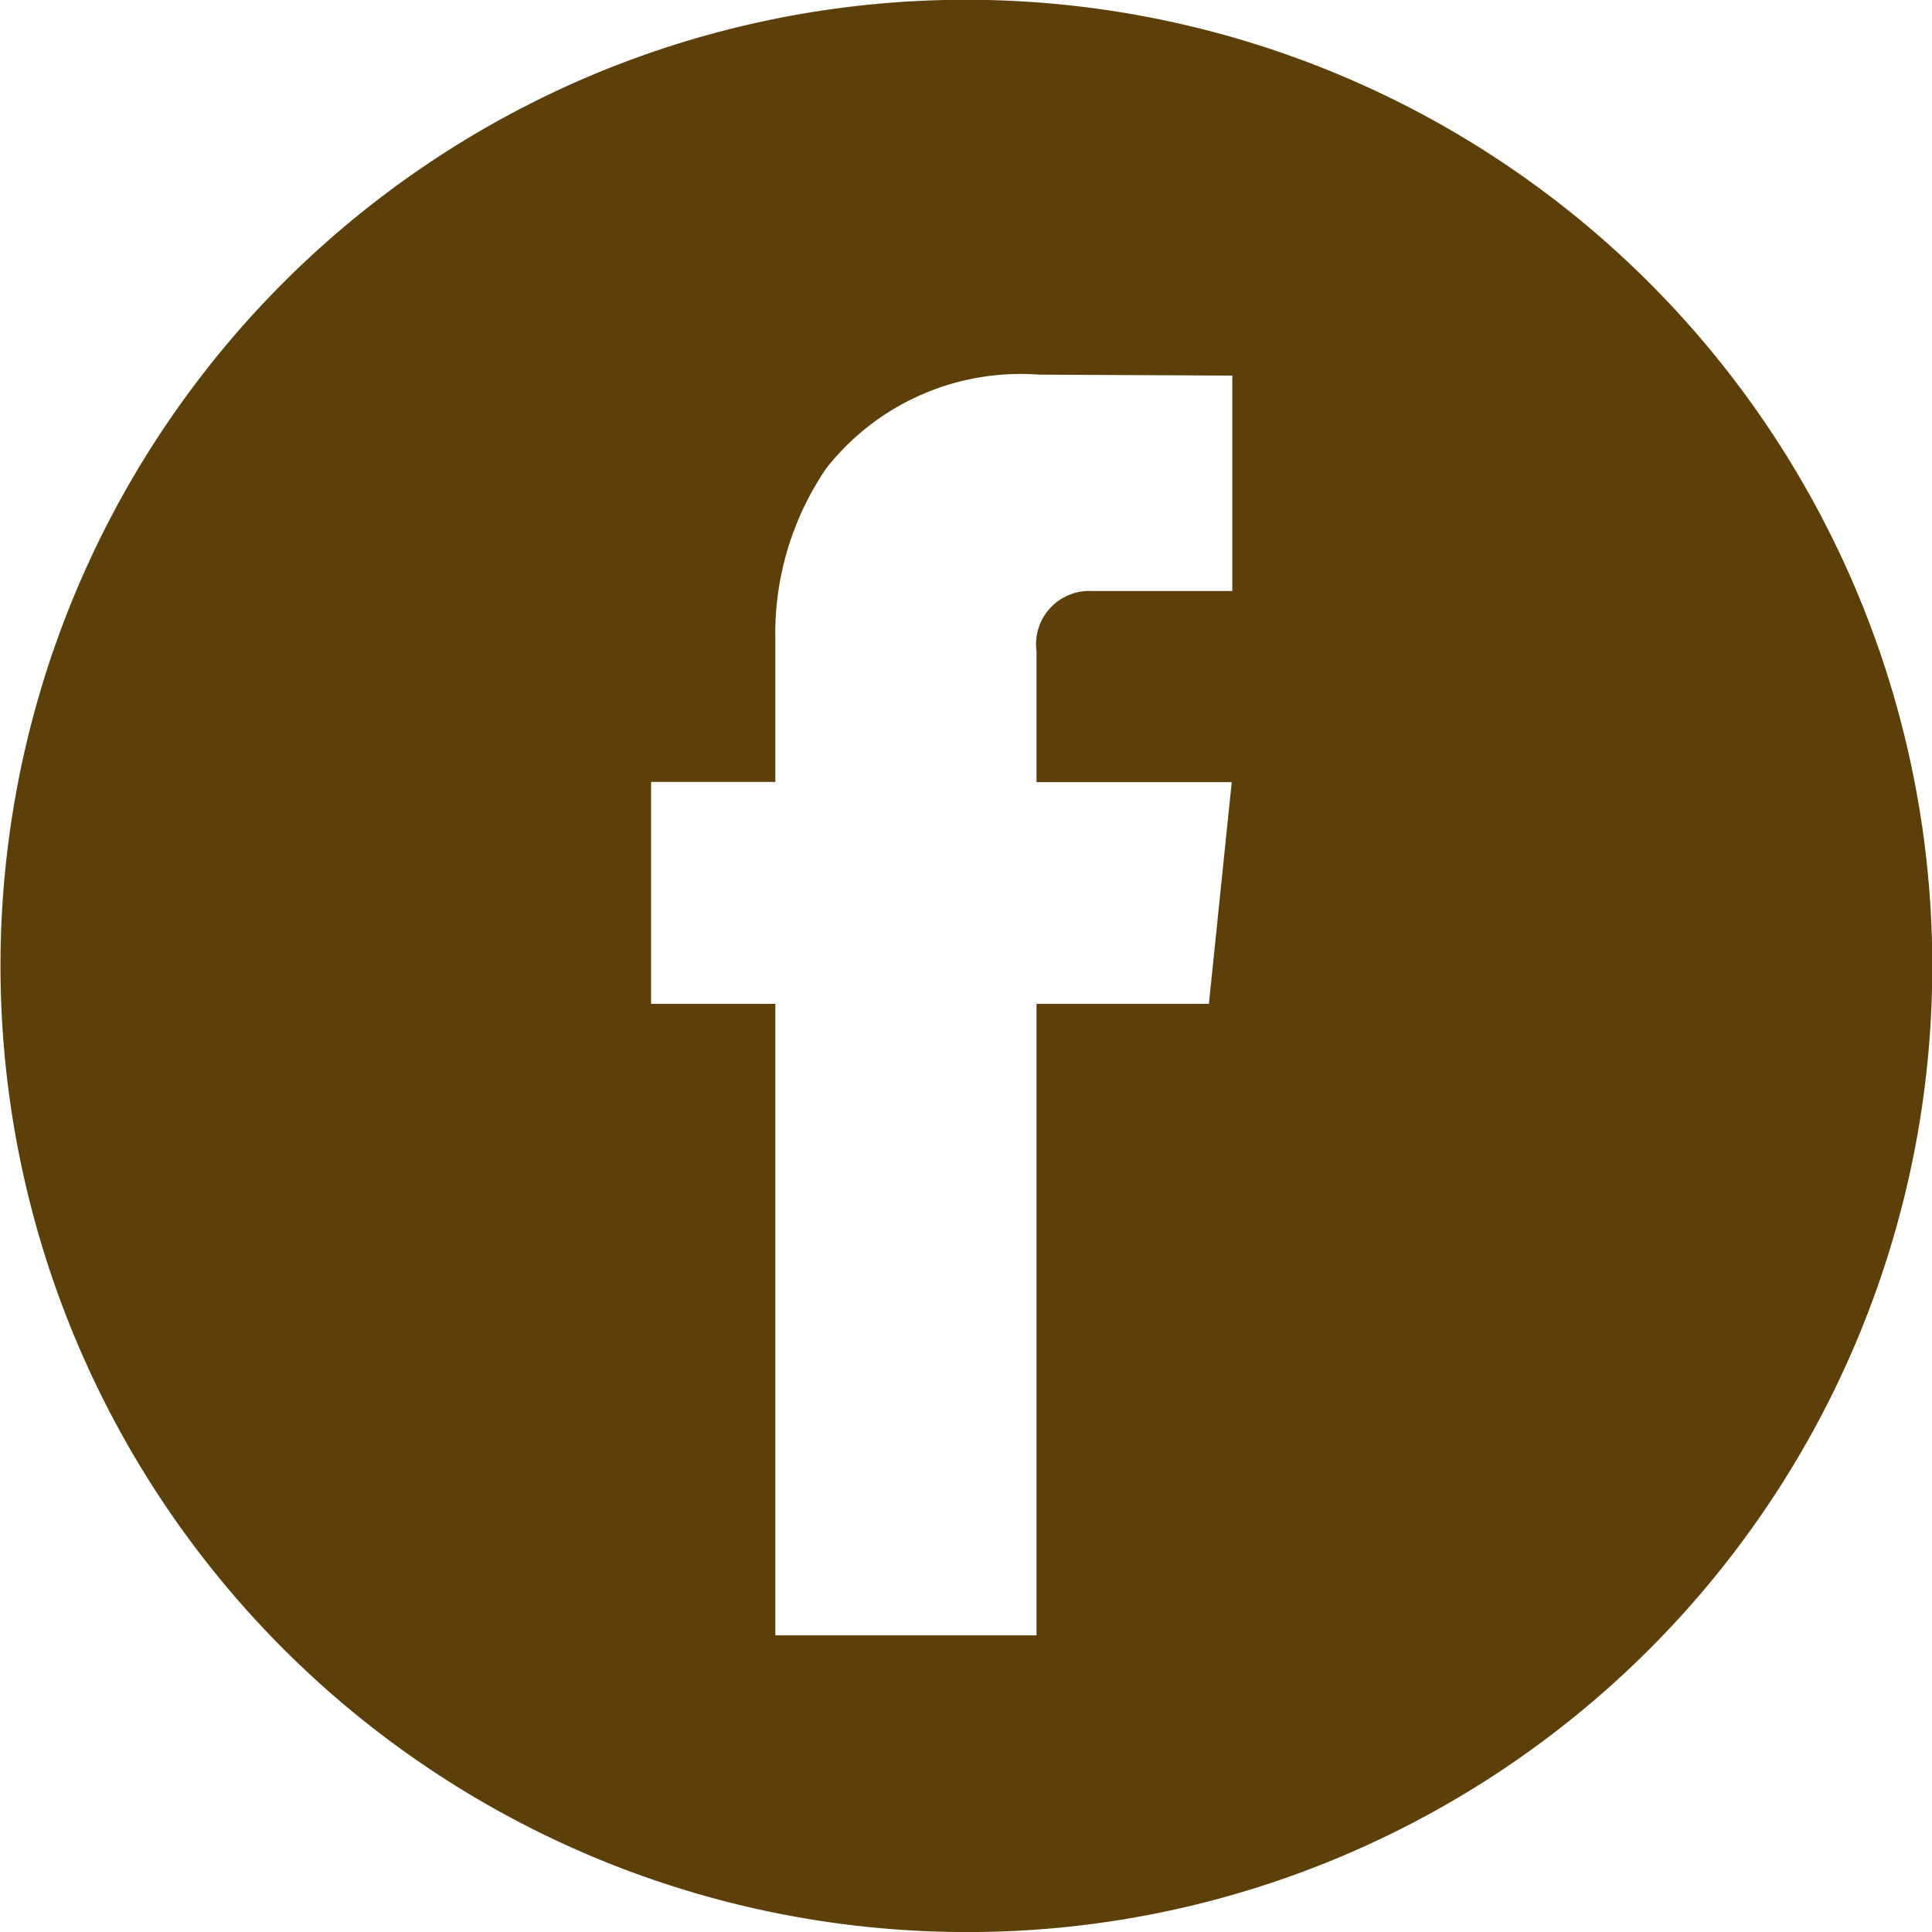 <svg xmlns="http://www.w3.org/2000/svg" width="42.287" height="42.288" viewBox="0 0 42.287 42.288"><defs><style>.a{fill:#5d4009;}</style></defs><path class="a" d="M21.144,42.288a21.15,21.15,0,0,1-8.23-40.626,21.149,21.149,0,0,1,16.46,38.965A21.01,21.01,0,0,1,21.144,42.288ZM14.251,17.114v4.858H16.97V35.794h5.717V21.972h3.773l.5-4.853H22.687V14.259A1.168,1.168,0,0,1,23.9,12.935h3.072V8.221L22.738,8.2a5.41,5.41,0,0,0-4.646,2.041A6.411,6.411,0,0,0,16.97,13.97v3.144Z" transform="translate(0 0)"/></svg>